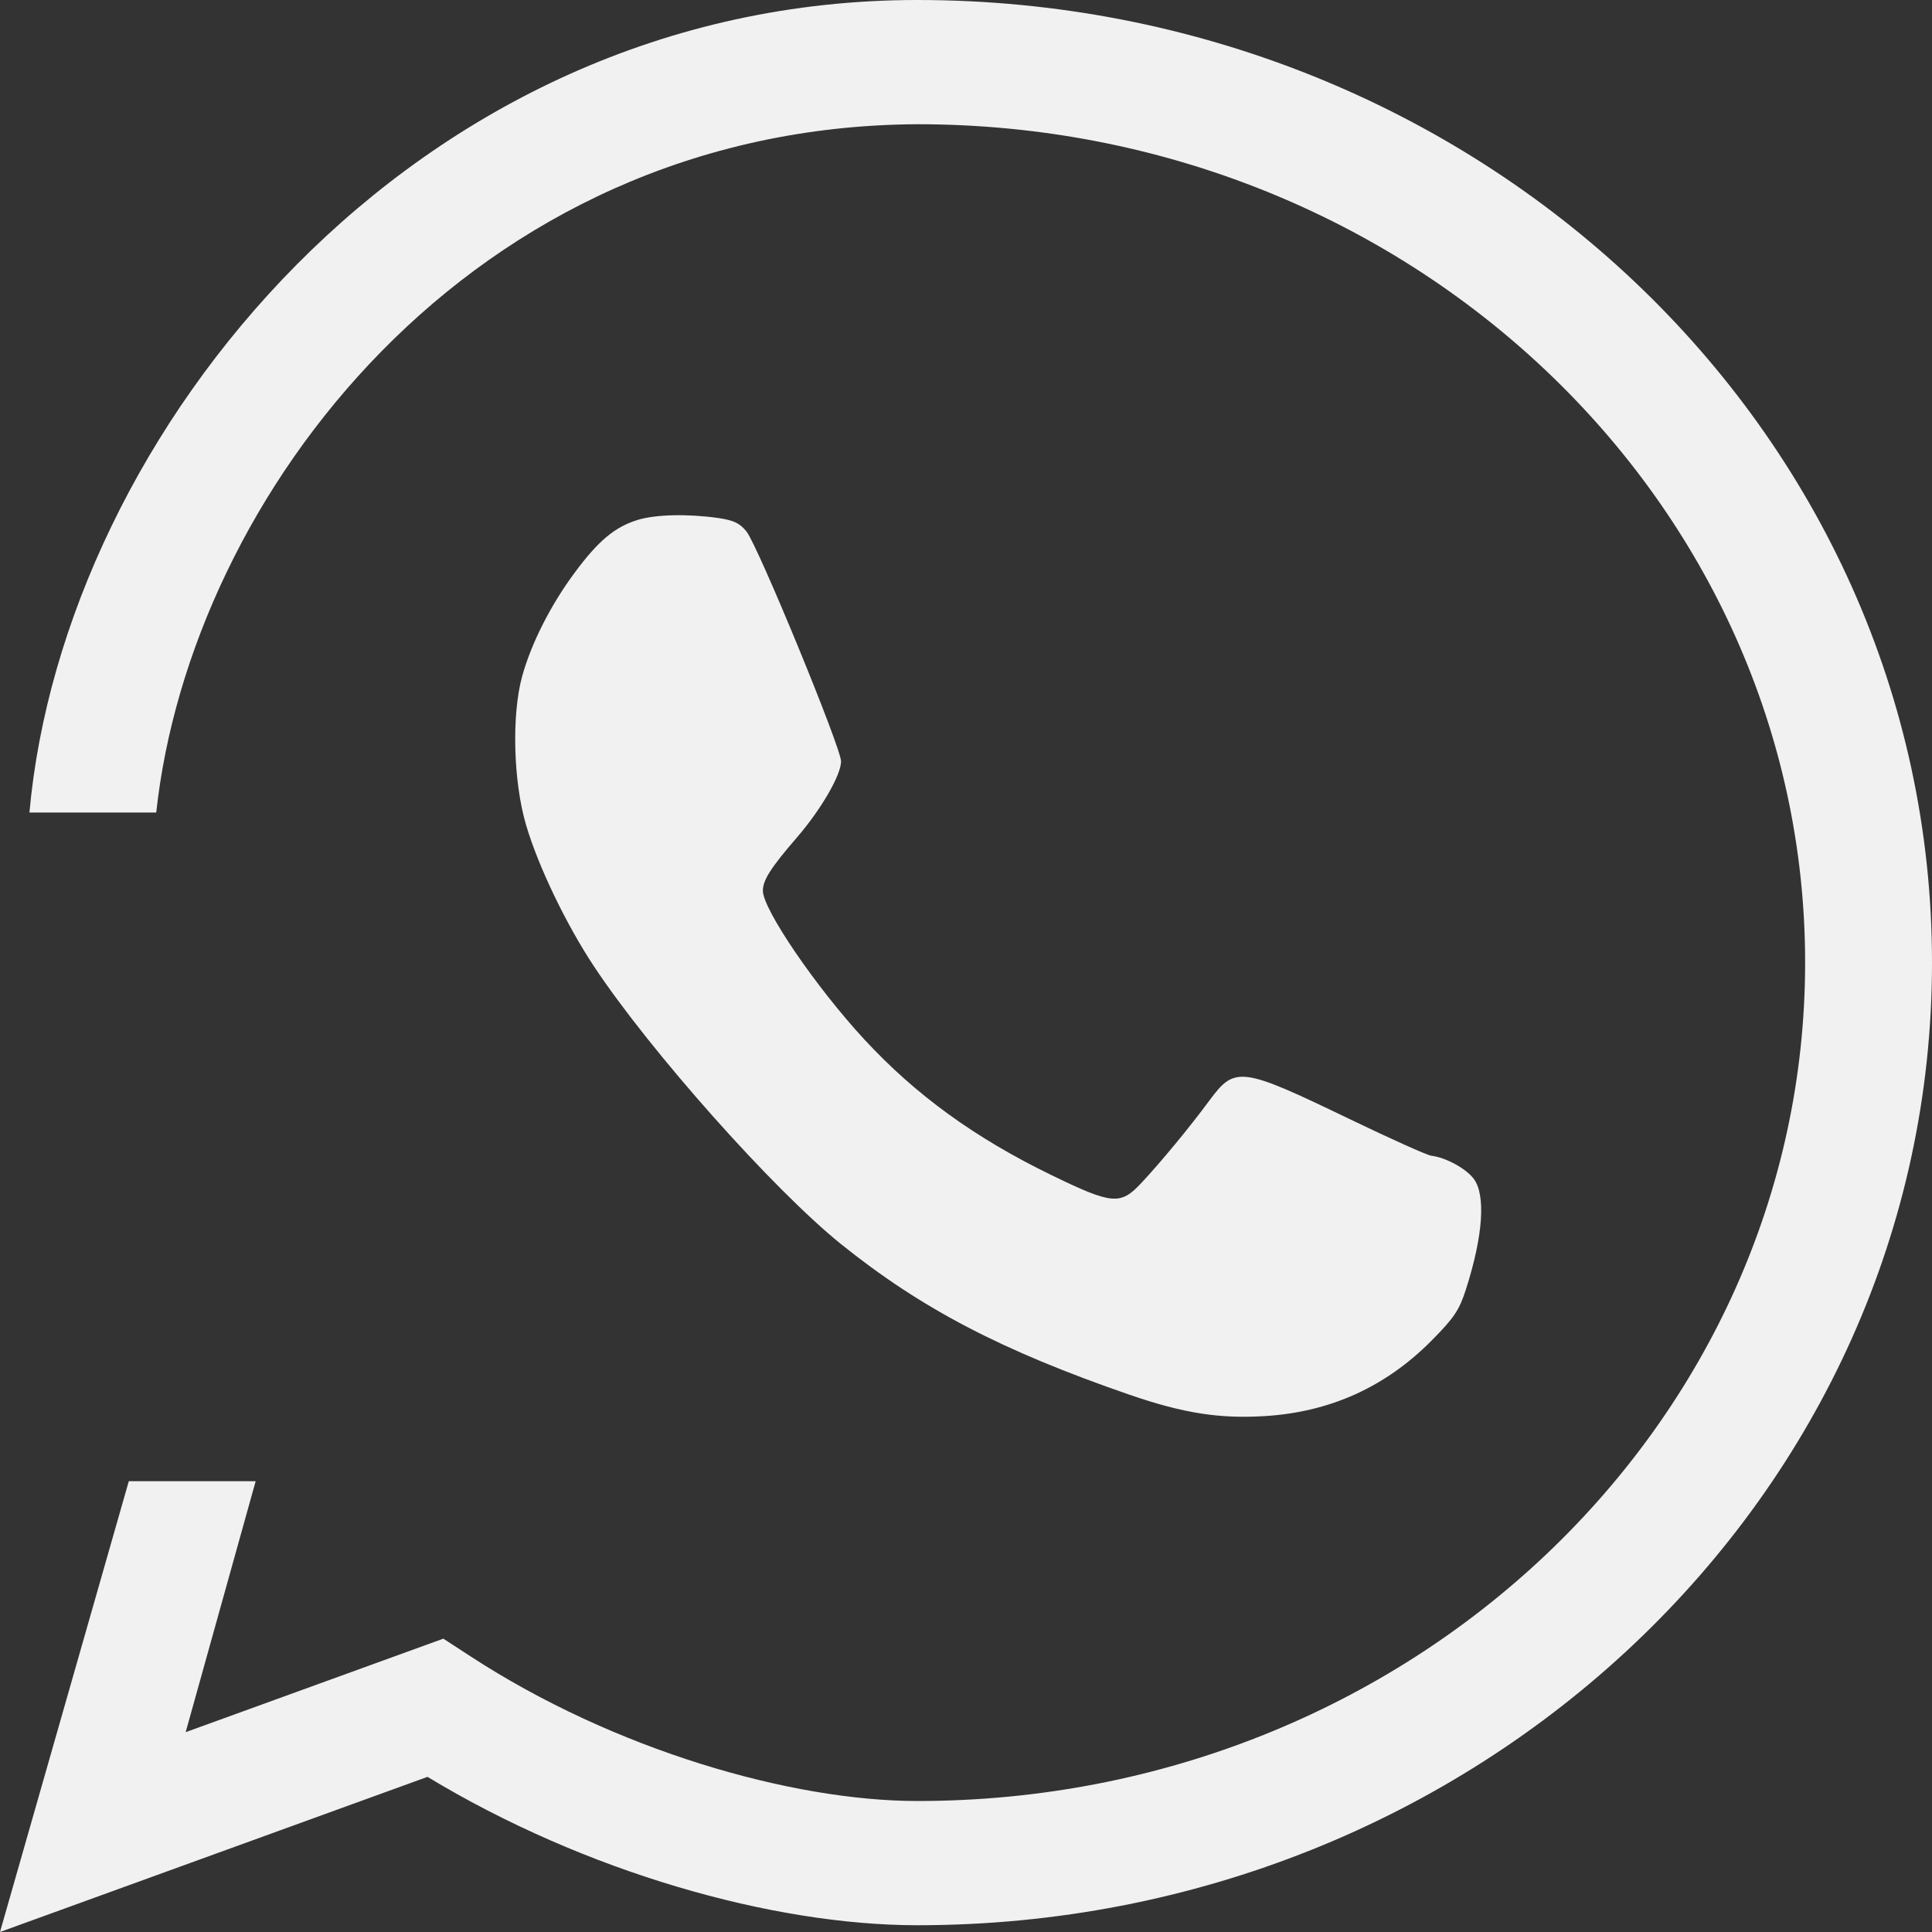 <svg width="30" height="30" viewBox="0 0 30 30" fill="none" xmlns="http://www.w3.org/2000/svg" xmlns:xlink="http://www.w3.org/1999/xlink">
	<rect x="0" y="0" width="30" height="30" fill="#333333" stroke="none"/>
	<desc>
			Created with Pixso.
	</desc>
	<defs/>
	<rect id="Union" width="30" height="30" fill="#FFFFFF" fill-opacity="0"/>
	<path id="Union" d="M14.244 1.929C7.302 1.967 2.955 7.715 2.426 12.617L0.457 12.617C0.985 6.75 6.401 0 14.244 0C22.914 0 30 6.662 30 14.947C30 23.233 22.914 29.895 14.244 29.895C11.996 29.895 9.079 29.068 6.638 27.591L0 30L2 23L3.97 23L2.883 26.897L6.884 25.445L7.302 25.717C9.538 27.176 12.294 27.966 14.244 27.966C21.89 27.966 28.03 22.107 28.03 14.947C28.03 7.788 21.89 1.929 14.244 1.929ZM8.929 8.885C9.289 8.4 9.545 8.185 9.893 8.076C10.169 7.988 10.674 7.976 11.148 8.043C11.393 8.078 11.489 8.125 11.592 8.254C11.774 8.486 13.06 11.611 13.06 11.823C13.06 12.034 12.749 12.57 12.378 13C11.968 13.475 11.846 13.665 11.846 13.832C11.846 14.12 12.67 15.328 13.42 16.139C14.218 17.002 15.139 17.67 16.325 18.246C17.27 18.705 17.398 18.717 17.721 18.371C18.023 18.049 18.471 17.507 18.777 17.092C19.177 16.551 19.266 16.562 20.953 17.375C21.589 17.682 22.162 17.939 22.225 17.946C22.448 17.973 22.756 18.14 22.88 18.299C23.074 18.548 23.031 19.185 22.763 20.021C22.66 20.343 22.578 20.465 22.231 20.815C21.517 21.536 20.656 21.926 19.641 21.989C18.936 22.033 18.372 21.944 17.541 21.658C15.551 20.971 14.308 20.322 13.059 19.318C12.013 18.477 10.095 16.322 9.223 15.005C8.79 14.352 8.356 13.448 8.168 12.808C7.97 12.134 7.943 11.101 8.108 10.501C8.25 9.988 8.553 9.39 8.929 8.885Z" clip-rule="evenodd" fill="#F1F1F1" fill-opacity="1" fill-rule="evenodd"/>
</svg>
